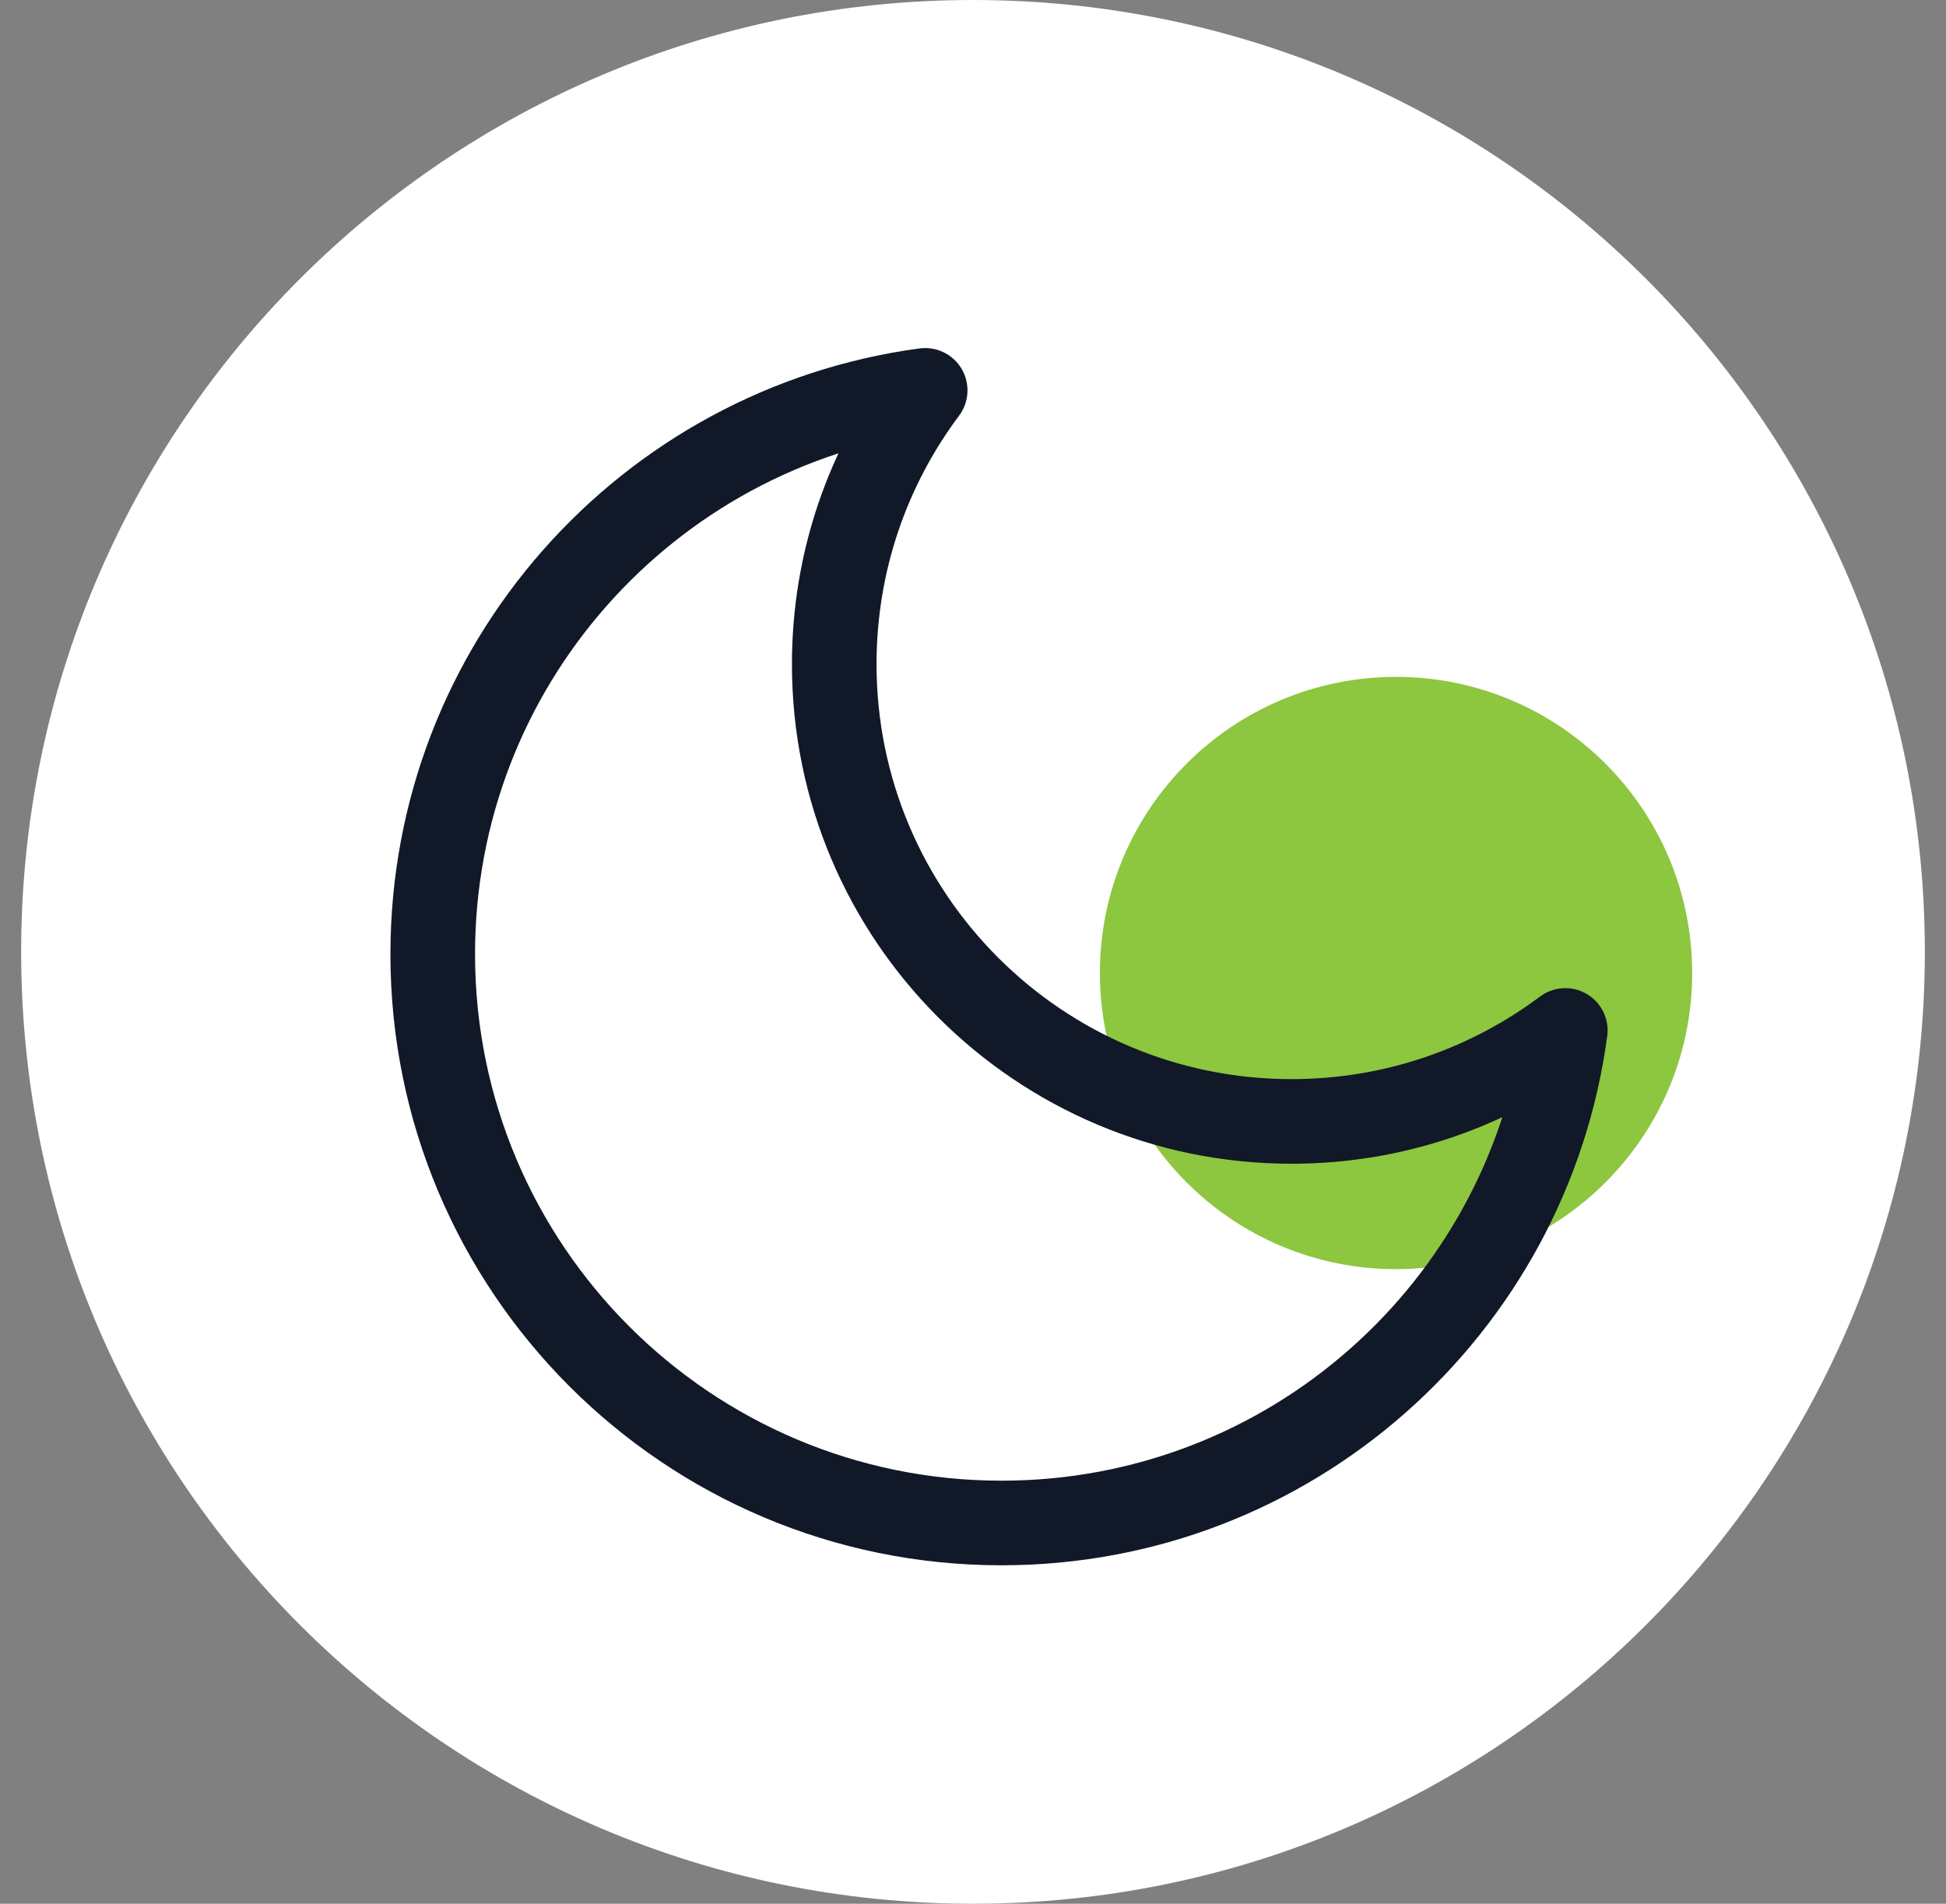 <?xml version="1.0" encoding="UTF-8"?>
<svg xmlns="http://www.w3.org/2000/svg" width="46" height="45" viewBox="0 0 46 45" fill="none">
  <rect x="0" y="0" width="46" height="45" fill="#808080" stroke="none"/>
  <g clip-path="url(#clip0_256_56)">
    <path d="M23 45C35.426 45 45.5 34.926 45.5 22.5C45.5 10.074 35.426 0 23 0C10.574 0 0.5 10.074 0.5 22.5C0.5 34.926 10.574 45 23 45Z" fill="white"></path>
    <path d="M33 30C36.866 30 40 26.866 40 23C40 19.134 36.866 16 33 16C29.134 16 26 19.134 26 23C26 26.866 29.134 30 33 30Z" fill="#8DC63F"></path>
    <path d="M37.001 24.358L37.992 24.491C38.046 24.091 37.854 23.699 37.507 23.495C37.16 23.291 36.724 23.316 36.402 23.557L37.001 24.358ZM21.87 9.228L22.67 9.827C22.912 9.504 22.936 9.069 22.732 8.721C22.528 8.374 22.136 8.183 21.737 8.236L21.87 9.228ZM36.402 23.557C34.764 24.783 32.733 25.508 30.529 25.508V27.508C33.18 27.508 35.629 26.634 37.6 25.158L36.402 23.557ZM30.529 25.508C25.111 25.508 20.72 21.116 20.72 15.699H18.72C18.72 22.221 24.007 27.508 30.529 27.508V25.508ZM20.72 15.699C20.72 13.495 21.445 11.464 22.67 9.827L21.069 8.628C19.594 10.599 18.72 13.048 18.72 15.699H20.72ZM11.229 22.554C11.229 16.247 15.92 11.035 22.003 10.219L21.737 8.236C14.674 9.184 9.229 15.232 9.229 22.554H11.229ZM23.675 35C16.801 35 11.229 29.427 11.229 22.554H9.229C9.229 30.532 15.696 37 23.675 37V35ZM36.01 24.225C35.194 30.308 29.982 35 23.675 35V37C30.997 37 37.045 31.553 37.992 24.491L36.01 24.225Z" fill="#111827"></path>
  </g>
  <defs>
    <clipPath id="clip0_256_56">
      <rect width="46" height="45" fill="white"></rect>
    </clipPath>
  </defs>
</svg>

